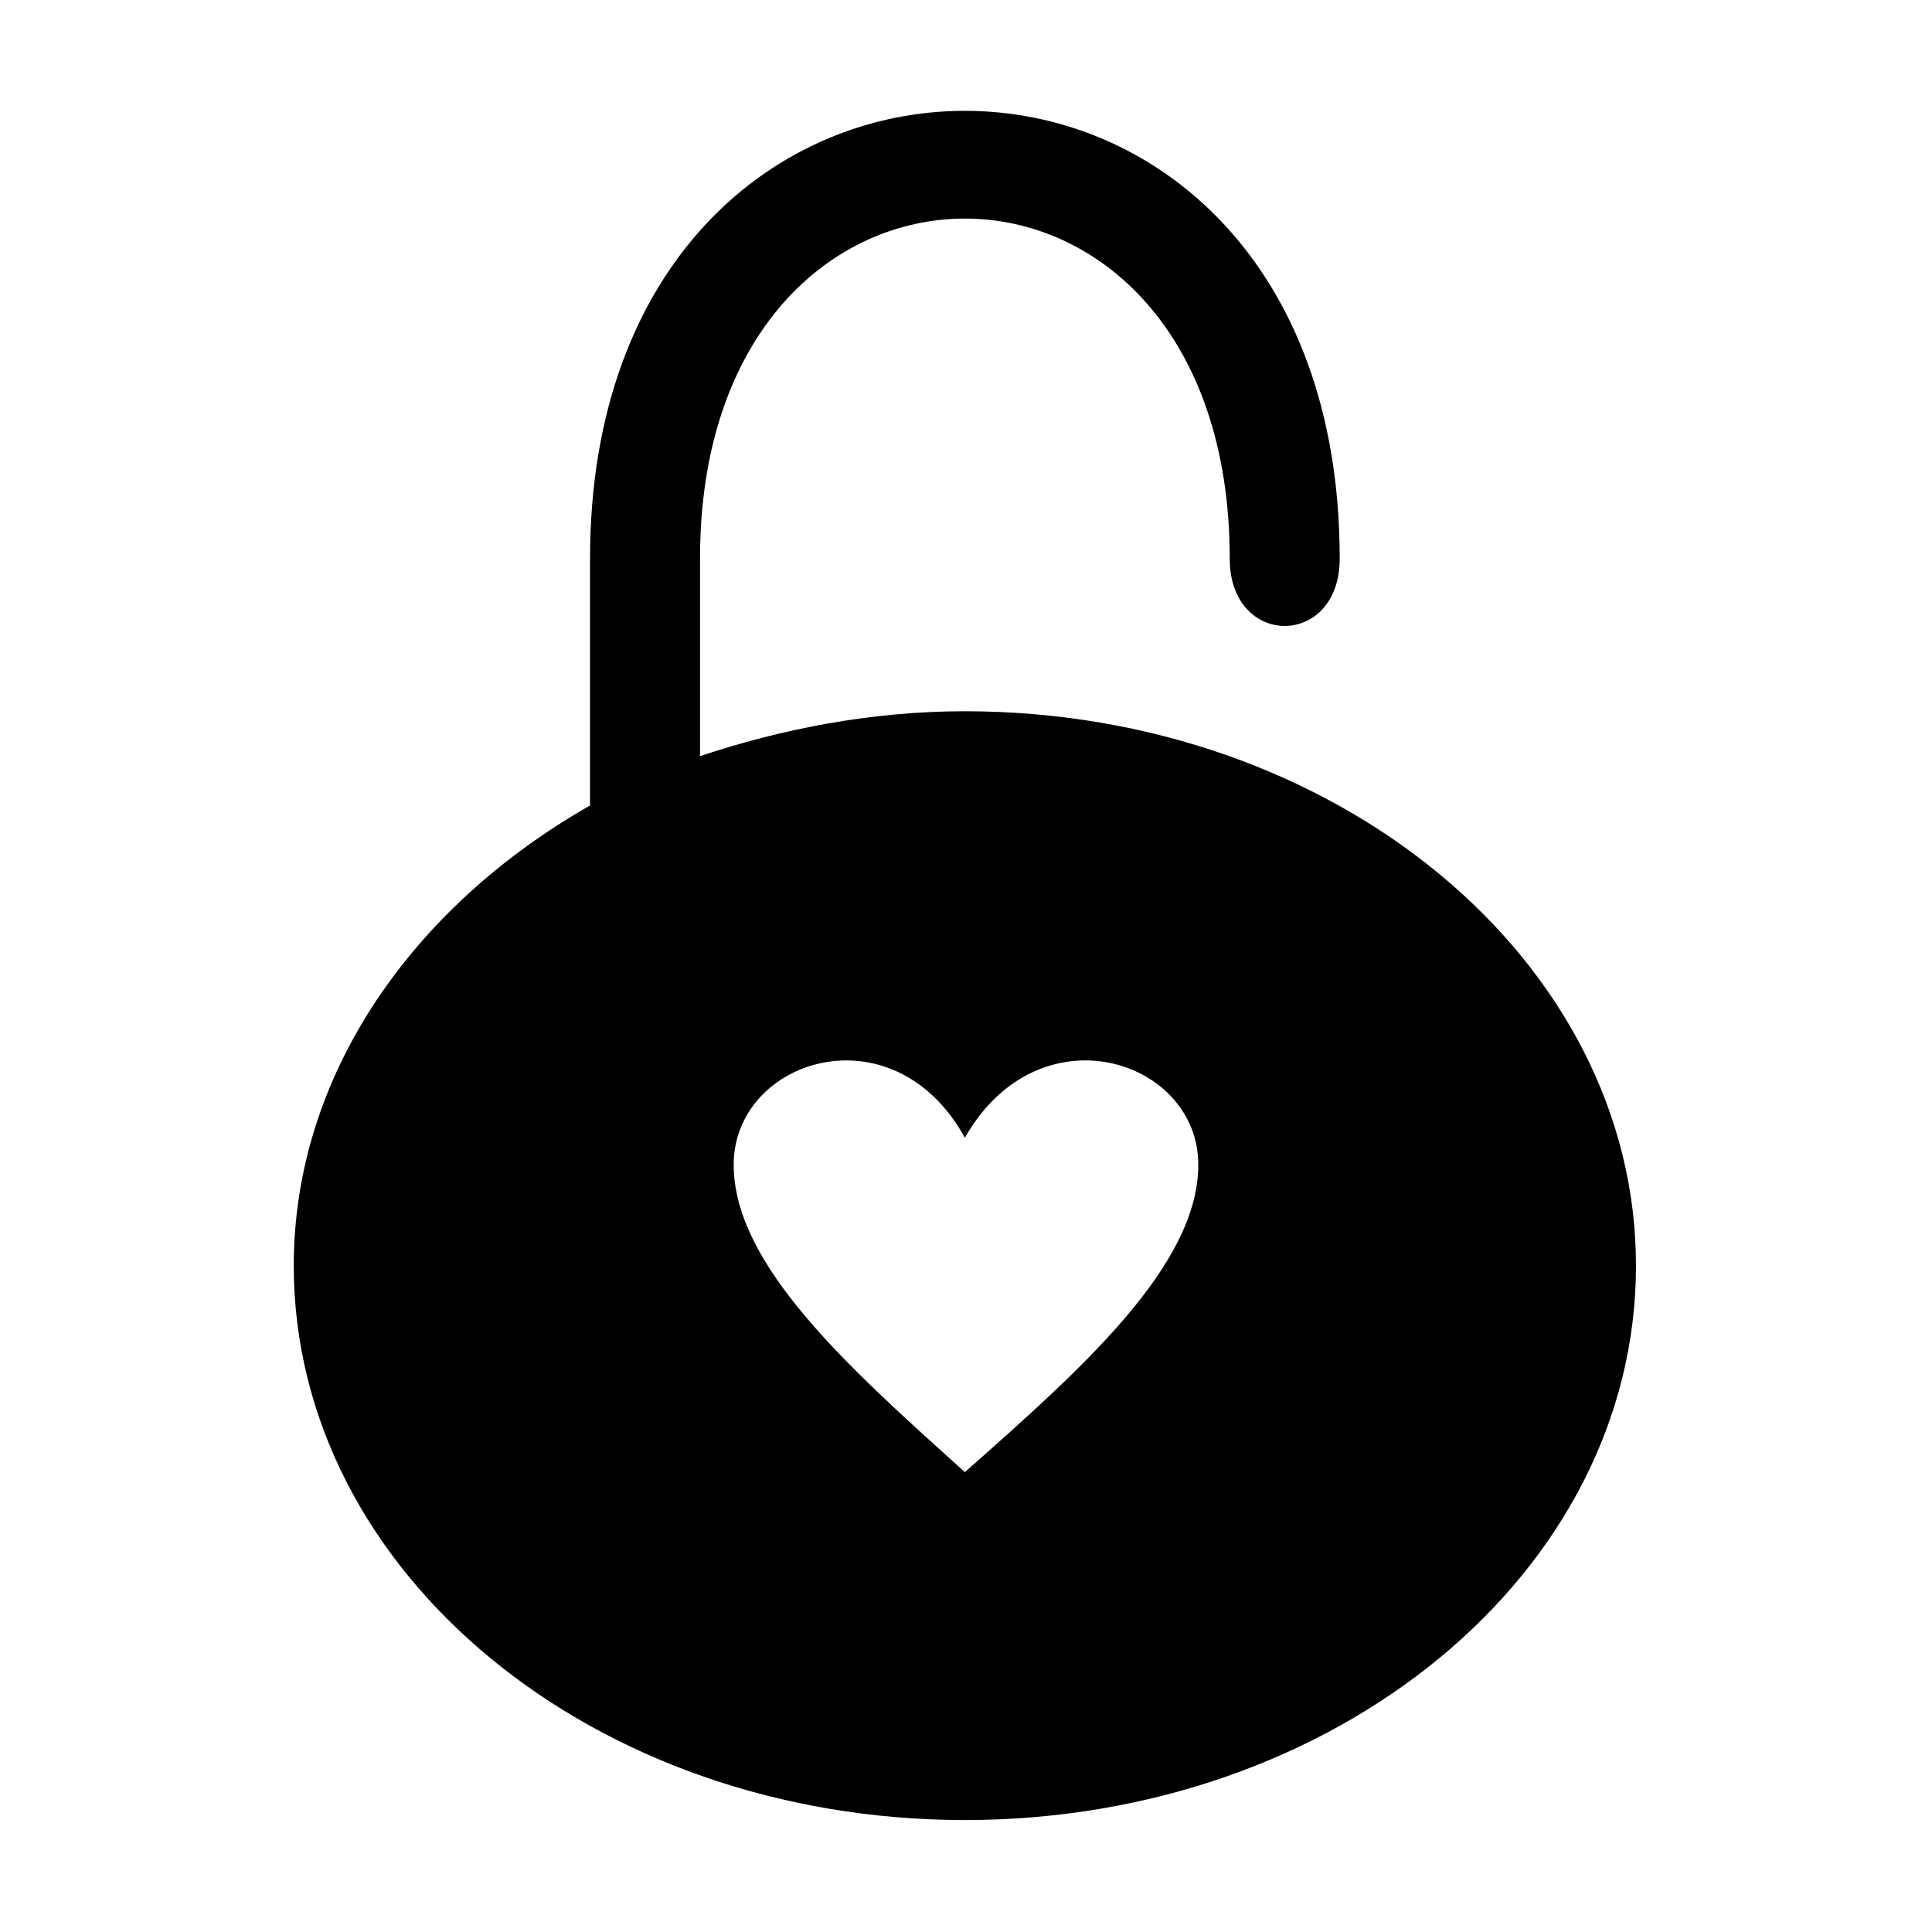 <?xml version="1.0" encoding="UTF-8"?>
<!-- Uploaded to: ICON Repo, www.iconrepo.com, Generator: ICON Repo Mixer Tools -->
<svg fill="#000000" width="800px" height="800px" version="1.1" viewBox="144 144 512 512" xmlns="http://www.w3.org/2000/svg">
 <path d="m399.7 332.49c98.145 0 177.85 66.023 177.85 146.92 0 81.488-79.707 146.92-177.85 146.92s-177.85-65.43-177.85-146.92c0-50.559 31.523-95.172 78.516-121.94v-65.43c0-158.22 198.67-158.22 198.67 0 0 23.793-29.145 23.793-29.145 0 0-120.15-140.38-120.15-140.38 0v52.344c21.414-7.137 45.207-11.895 70.188-11.895zm0 113.02c19.629-34.5 61.859-20.82 61.859 7.137 0 26.766-30.93 54.129-61.859 81.488-30.336-27.363-61.266-54.723-61.266-81.488 0-27.957 42.23-41.637 61.266-7.137z" fill-rule="evenodd"/>
</svg>